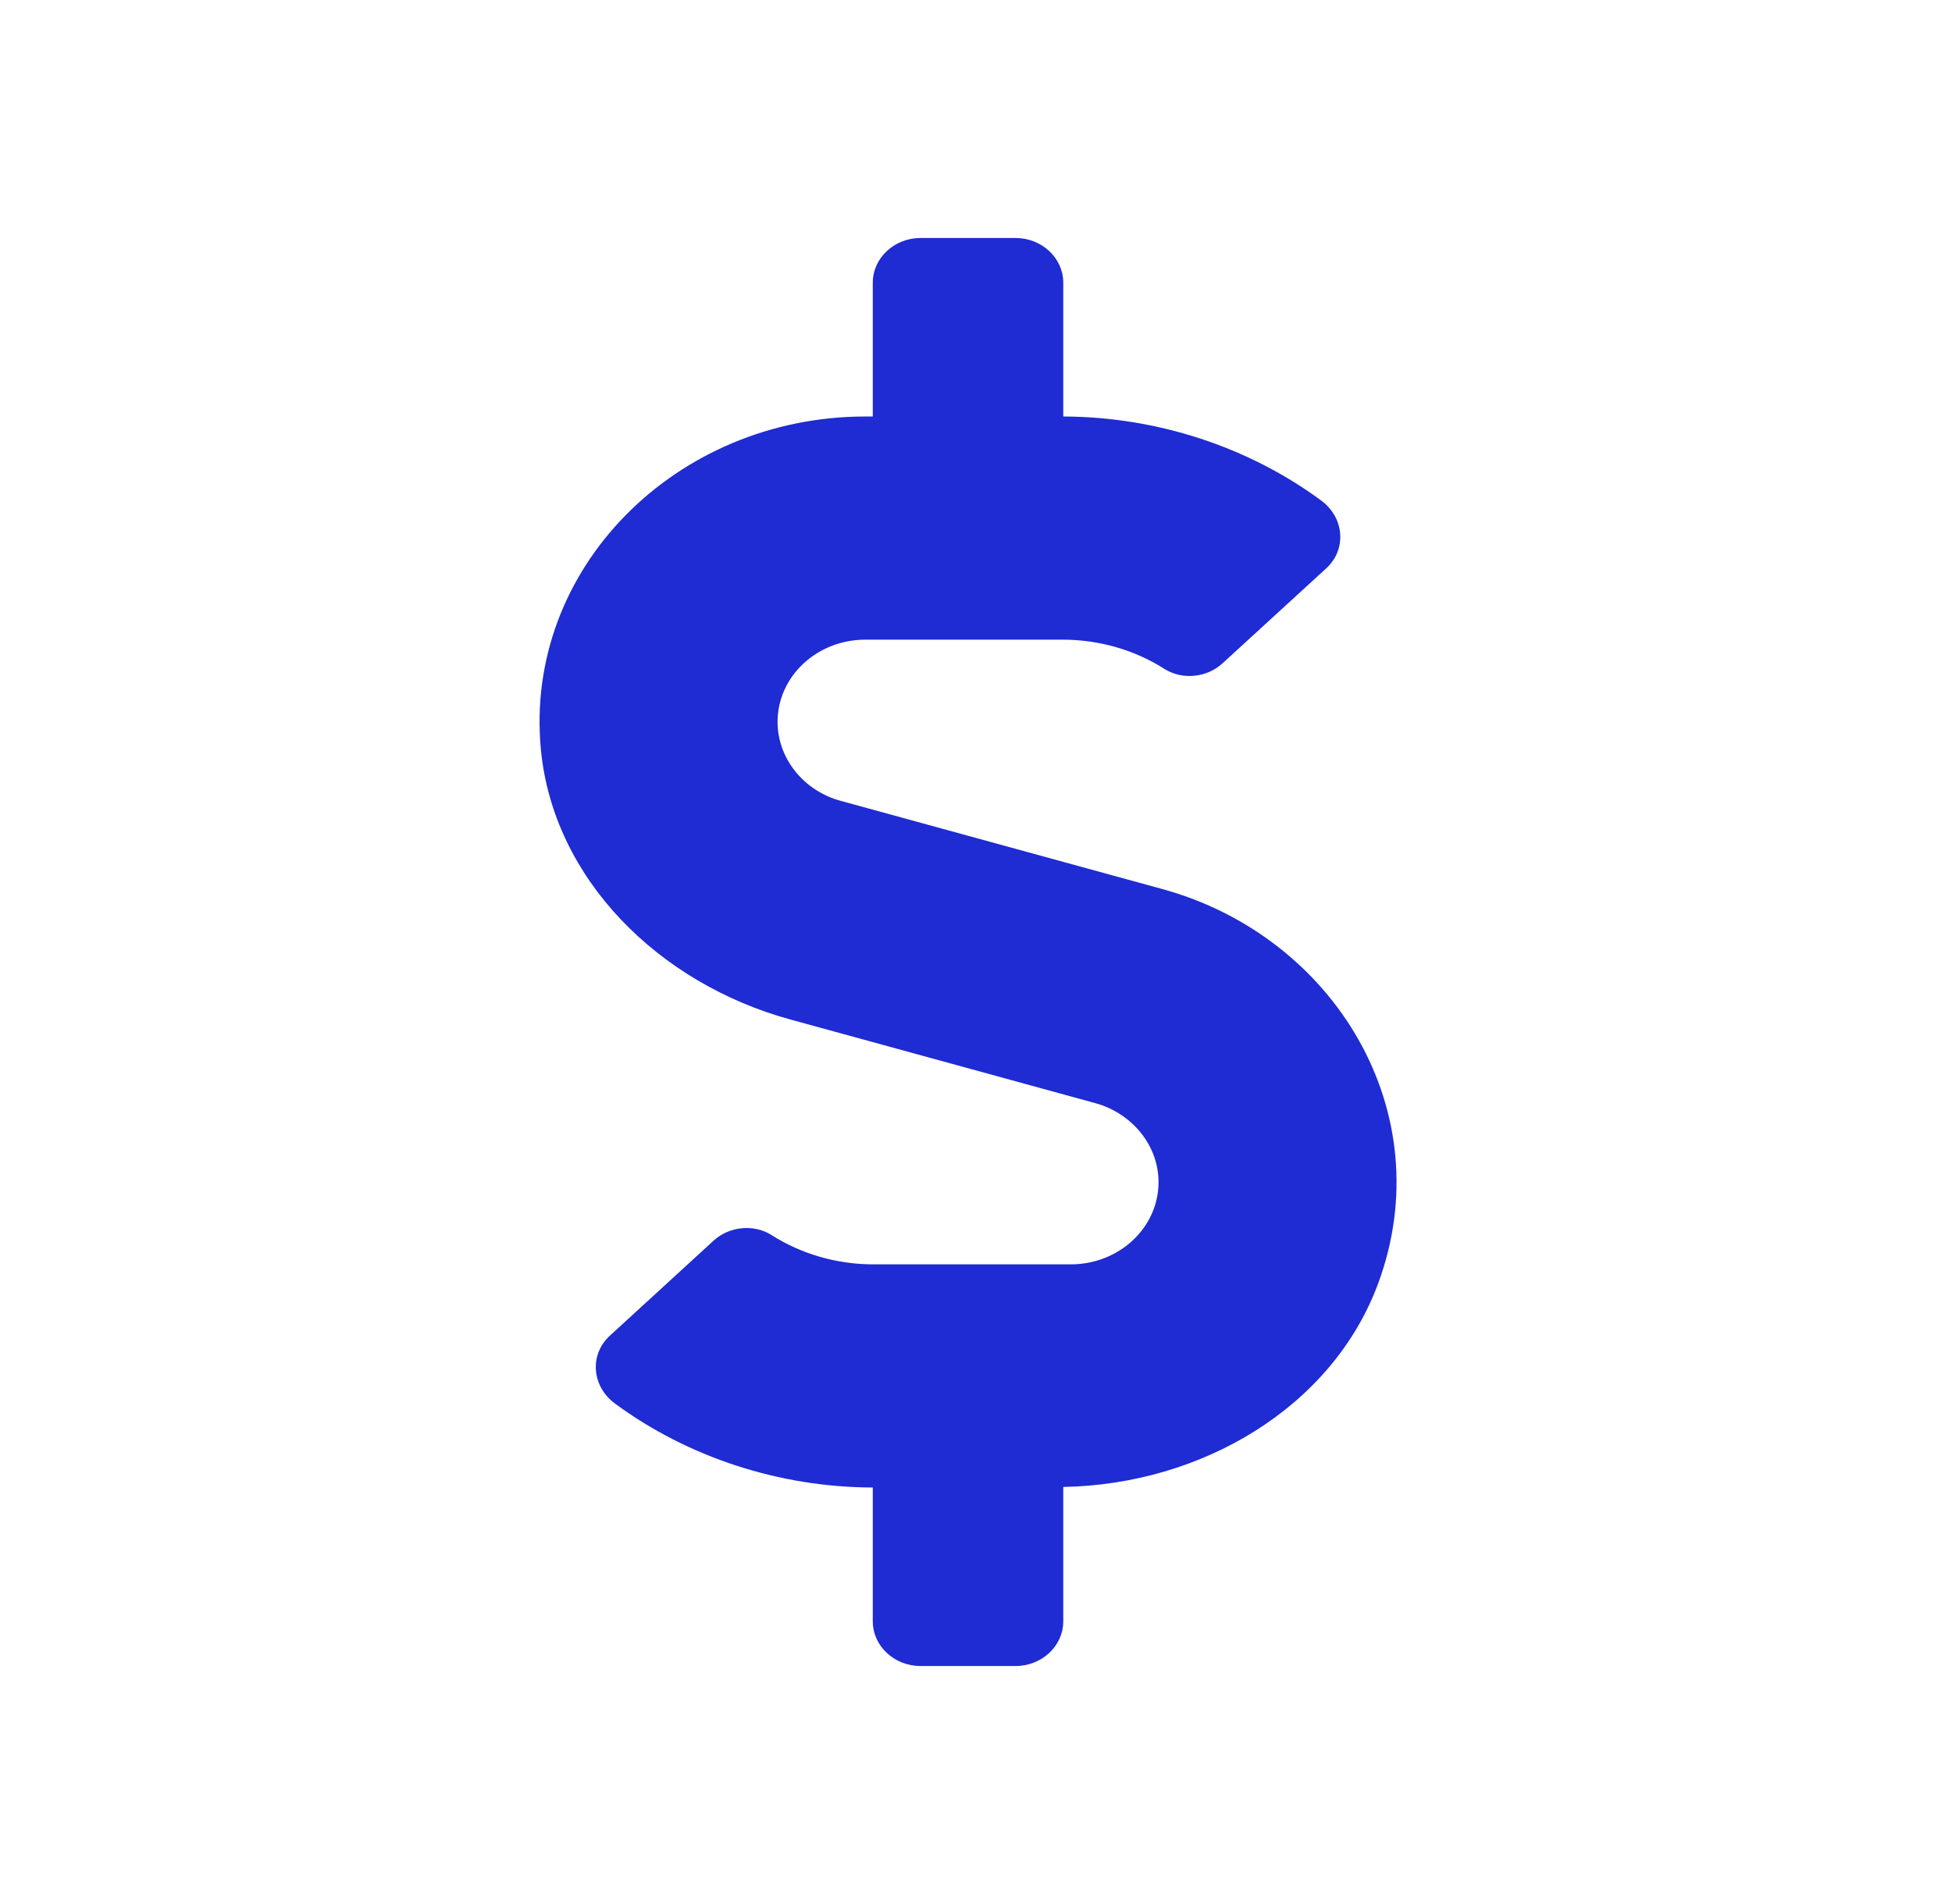 <svg width="41" height="40" viewBox="0 0 41 40" fill="none" xmlns="http://www.w3.org/2000/svg">
<g id="Frame 427319822">
<g id="&#240;&#159;&#166;&#134; icon &#34;Dollar Sign&#34;">
<path id="Vector" d="M24.409 18.676L17.657 16.824C16.876 16.613 16.332 15.928 16.332 15.166C16.332 14.211 17.157 13.438 18.176 13.438H22.321C23.084 13.438 23.834 13.654 24.459 14.053C24.84 14.293 25.353 14.234 25.678 13.935L27.853 11.943C28.297 11.539 28.235 10.865 27.741 10.508C26.209 9.383 24.296 8.756 22.333 8.75V5.938C22.333 5.422 21.883 5 21.333 5H19.333C18.783 5 18.332 5.422 18.332 5.938V8.75H18.176C14.194 8.75 10.993 11.955 11.362 15.758C11.625 18.459 13.825 20.656 16.601 21.418L23.009 23.176C23.79 23.393 24.334 24.072 24.334 24.834C24.334 25.789 23.509 26.562 22.49 26.562H18.345C17.582 26.562 16.832 26.346 16.207 25.947C15.826 25.707 15.313 25.766 14.988 26.064L12.813 28.057C12.369 28.461 12.431 29.135 12.925 29.492C14.457 30.617 16.37 31.244 18.332 31.25V34.062C18.332 34.578 18.783 35 19.333 35H21.333C21.883 35 22.333 34.578 22.333 34.062V31.238C25.247 31.186 27.978 29.562 28.941 26.979C30.285 23.369 28.028 19.666 24.409 18.676Z" fill="#1F2BD3"/>
</g>
</g>
</svg>
